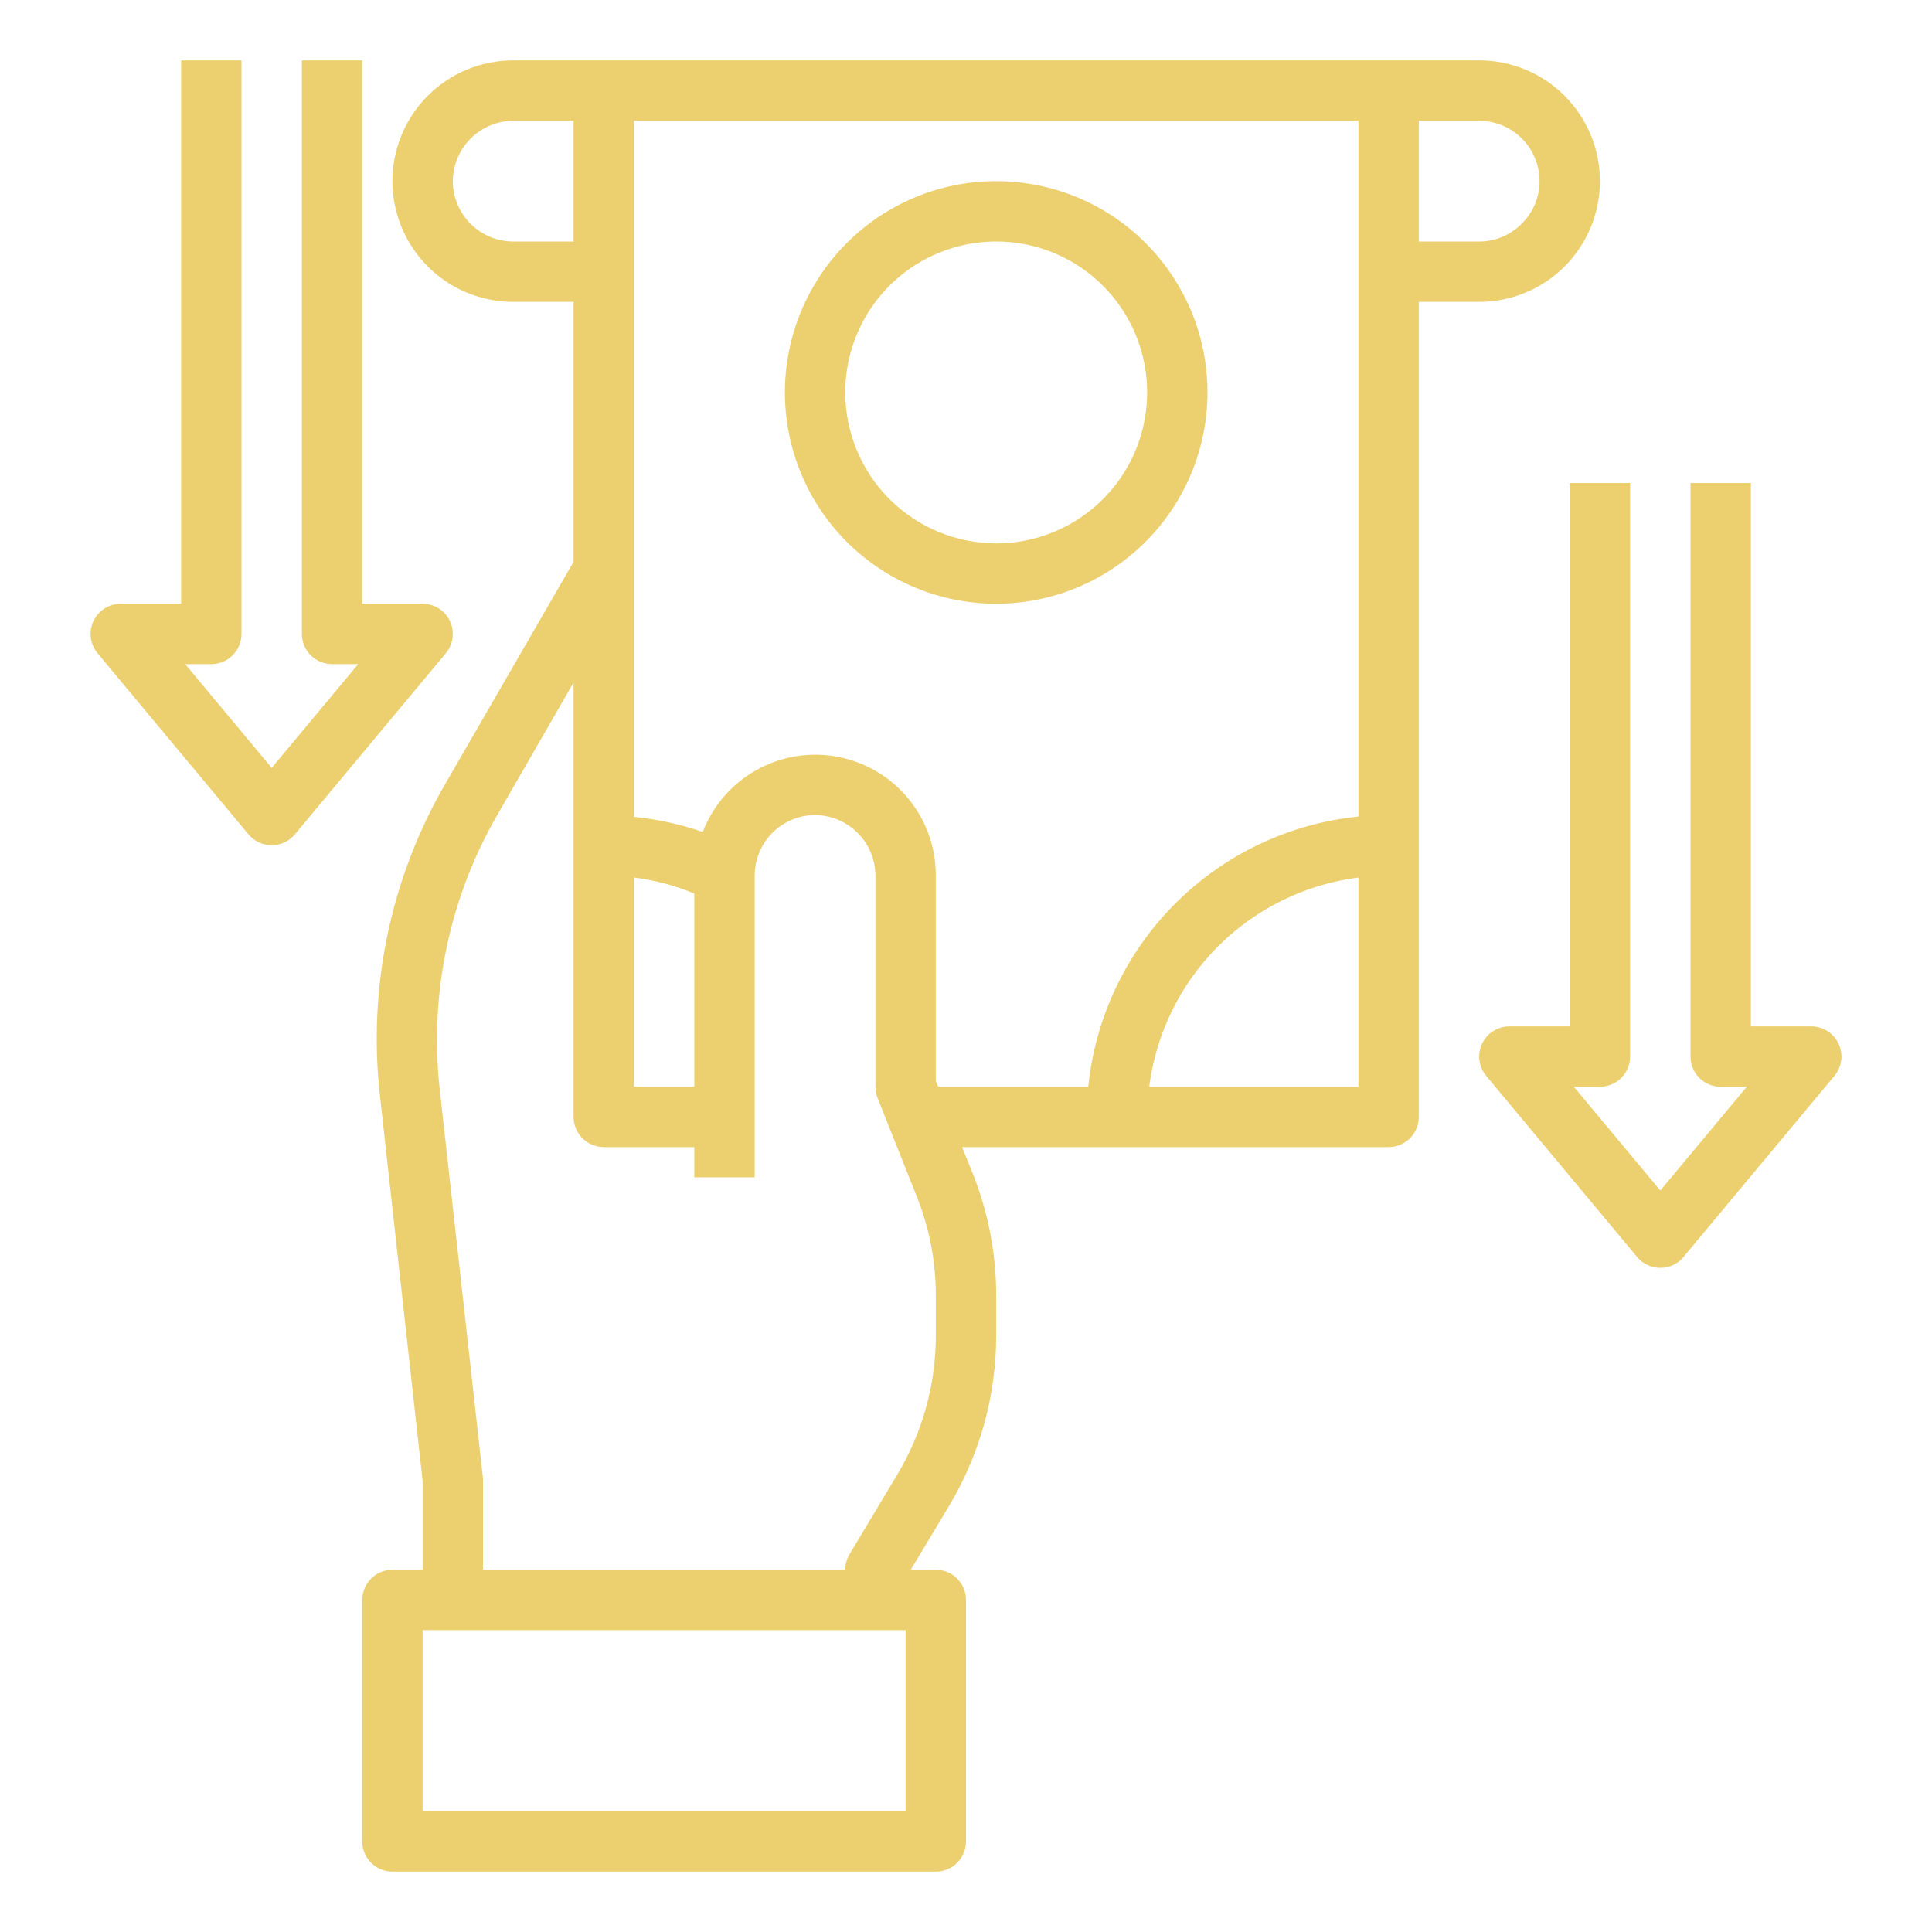 <svg width="80" height="80" viewBox="0 0 80 80" fill="none" xmlns="http://www.w3.org/2000/svg">
<path d="M50 16.25C50 14.519 49.487 12.828 48.525 11.389C47.564 9.95 46.197 8.828 44.599 8.166C43 7.504 41.24 7.331 39.543 7.668C37.846 8.006 36.286 8.839 35.063 10.063C33.839 11.287 33.006 12.846 32.668 14.543C32.331 16.24 32.504 18 33.166 19.599C33.828 21.197 34.95 22.564 36.389 23.525C37.828 24.487 39.519 25 41.25 25C43.57 24.997 45.794 24.075 47.434 22.434C49.075 20.794 49.997 18.57 50 16.25ZM35 16.25C35 15.014 35.367 13.806 36.053 12.778C36.74 11.75 37.716 10.949 38.858 10.476C40 10.003 41.257 9.879 42.469 10.12C43.682 10.361 44.795 10.957 45.669 11.831C46.544 12.705 47.139 13.818 47.38 15.031C47.621 16.243 47.497 17.5 47.024 18.642C46.551 19.784 45.75 20.76 44.722 21.447C43.694 22.133 42.486 22.5 41.25 22.5C39.593 22.498 38.005 21.839 36.833 20.667C35.661 19.496 35.002 17.907 35 16.25Z" fill="#ECD070"/>
<path d="M61.25 2.5H21.25C19.924 2.5 18.652 3.027 17.715 3.964C16.777 4.902 16.25 6.174 16.25 7.5C16.25 8.826 16.777 10.098 17.715 11.036C18.652 11.973 19.924 12.5 21.25 12.5H23.75V23.262L18.45 32.438C16.172 36.357 15.22 40.908 15.738 45.413L17.5 61.325V65H16.25C15.918 65 15.601 65.132 15.366 65.366C15.132 65.6 15 65.918 15 66.25V76.25C15 76.582 15.132 76.9 15.366 77.134C15.601 77.368 15.918 77.5 16.25 77.5H38.75C39.081 77.5 39.4 77.368 39.634 77.134C39.868 76.9 40 76.582 40 76.25V66.25C40 65.918 39.868 65.6 39.634 65.366C39.4 65.132 39.081 65 38.75 65H37.712L39.288 62.375C40.574 60.235 41.253 57.785 41.25 55.288V53.663C41.252 51.911 40.917 50.175 40.263 48.55L39.837 47.5H57.5C57.831 47.5 58.15 47.368 58.384 47.134C58.618 46.9 58.75 46.581 58.75 46.25V12.5H61.25C62.576 12.5 63.848 11.973 64.785 11.036C65.723 10.098 66.25 8.826 66.25 7.5C66.25 6.174 65.723 4.902 64.785 3.964C63.848 3.027 62.576 2.5 61.25 2.5ZM26.25 36.337C27.109 36.444 27.95 36.667 28.75 37V45H26.25V36.337ZM21.25 10C20.588 9.998 19.953 9.734 19.484 9.266C19.016 8.797 18.752 8.162 18.75 7.5C18.755 6.838 19.02 6.205 19.488 5.738C19.955 5.27 20.588 5.005 21.25 5H23.75V10H21.25ZM37.5 75H17.5V67.5H37.5V75ZM38.75 55.288C38.753 57.332 38.195 59.338 37.138 61.087L35.175 64.362C35.06 64.555 35 64.776 35 65H20V61.25C20.002 61.204 19.998 61.158 19.988 61.112L18.212 45.138C17.766 41.161 18.612 37.146 20.625 33.688L23.75 28.262V46.25C23.75 46.581 23.882 46.9 24.116 47.134C24.351 47.368 24.669 47.5 25 47.5H28.75V48.75H31.25V36.25C31.252 35.588 31.516 34.953 31.984 34.484C32.453 34.016 33.088 33.752 33.75 33.75C34.411 33.755 35.045 34.02 35.512 34.488C35.98 34.955 36.245 35.589 36.25 36.25V45C36.248 45.158 36.277 45.316 36.337 45.462L37.938 49.487C38.478 50.813 38.754 52.231 38.75 53.663V55.288ZM56.25 45H47.587C47.867 42.8 48.869 40.755 50.437 39.187C52.005 37.619 54.05 36.617 56.25 36.337V45ZM56.25 33.812C53.382 34.103 50.703 35.376 48.664 37.414C46.626 39.453 45.353 42.132 45.062 45H38.85L38.75 44.763V36.25C38.752 35.084 38.346 33.953 37.601 33.055C36.856 32.157 35.821 31.549 34.674 31.335C33.527 31.121 32.342 31.315 31.324 31.884C30.305 32.453 29.519 33.361 29.1 34.45C28.178 34.13 27.221 33.92 26.25 33.825V5H56.25V33.812ZM63.013 9.262C62.782 9.496 62.508 9.681 62.205 9.808C61.903 9.934 61.578 10 61.25 10H58.75V5H61.25C61.912 5.002 62.547 5.266 63.016 5.734C63.484 6.203 63.748 6.838 63.75 7.5C63.75 7.828 63.684 8.153 63.558 8.455C63.431 8.758 63.246 9.032 63.013 9.262Z" fill="#ECD070"/>
<path d="M76.132 43.22C76.032 43.005 75.872 42.823 75.671 42.695C75.471 42.568 75.238 42.5 75 42.5H72.5V20H70V43.75C70 44.081 70.132 44.4 70.366 44.634C70.601 44.868 70.918 45 71.25 45H72.331L68.75 49.297L65.169 45H66.25C66.582 45 66.9 44.868 67.134 44.634C67.368 44.4 67.5 44.081 67.5 43.75V20H65V42.5H62.5C62.263 42.5 62.03 42.568 61.83 42.695C61.629 42.823 61.469 43.005 61.368 43.22C61.268 43.435 61.23 43.674 61.261 43.91C61.291 44.145 61.388 44.367 61.54 44.55L67.79 52.05C67.907 52.191 68.054 52.304 68.22 52.382C68.386 52.459 68.567 52.499 68.75 52.499C68.933 52.499 69.114 52.459 69.28 52.382C69.446 52.304 69.593 52.191 69.71 52.05L75.96 44.55C76.112 44.368 76.209 44.146 76.24 43.91C76.27 43.675 76.233 43.435 76.132 43.22Z" fill="#ECD070"/>
<path d="M18.633 25.72C18.532 25.505 18.372 25.323 18.171 25.195C17.971 25.068 17.738 25 17.5 25H15V2.5H12.5V26.25C12.5 26.581 12.632 26.899 12.866 27.134C13.101 27.368 13.418 27.5 13.75 27.5H14.831L11.25 31.797L7.669 27.5H8.75C9.082 27.5 9.399 27.368 9.634 27.134C9.868 26.899 10 26.581 10 26.25V2.5H7.5V25H5C4.763 25 4.53 25.068 4.33 25.195C4.129 25.323 3.969 25.505 3.868 25.72C3.768 25.935 3.73 26.174 3.761 26.41C3.791 26.645 3.888 26.867 4.04 27.05L10.29 34.55C10.407 34.691 10.554 34.804 10.72 34.882C10.886 34.959 11.067 34.999 11.25 34.999C11.433 34.999 11.614 34.959 11.78 34.882C11.946 34.804 12.093 34.691 12.21 34.55L18.46 27.05C18.612 26.868 18.709 26.646 18.74 26.41C18.77 26.174 18.733 25.935 18.633 25.72Z" fill="#ECD070"/>
</svg>
